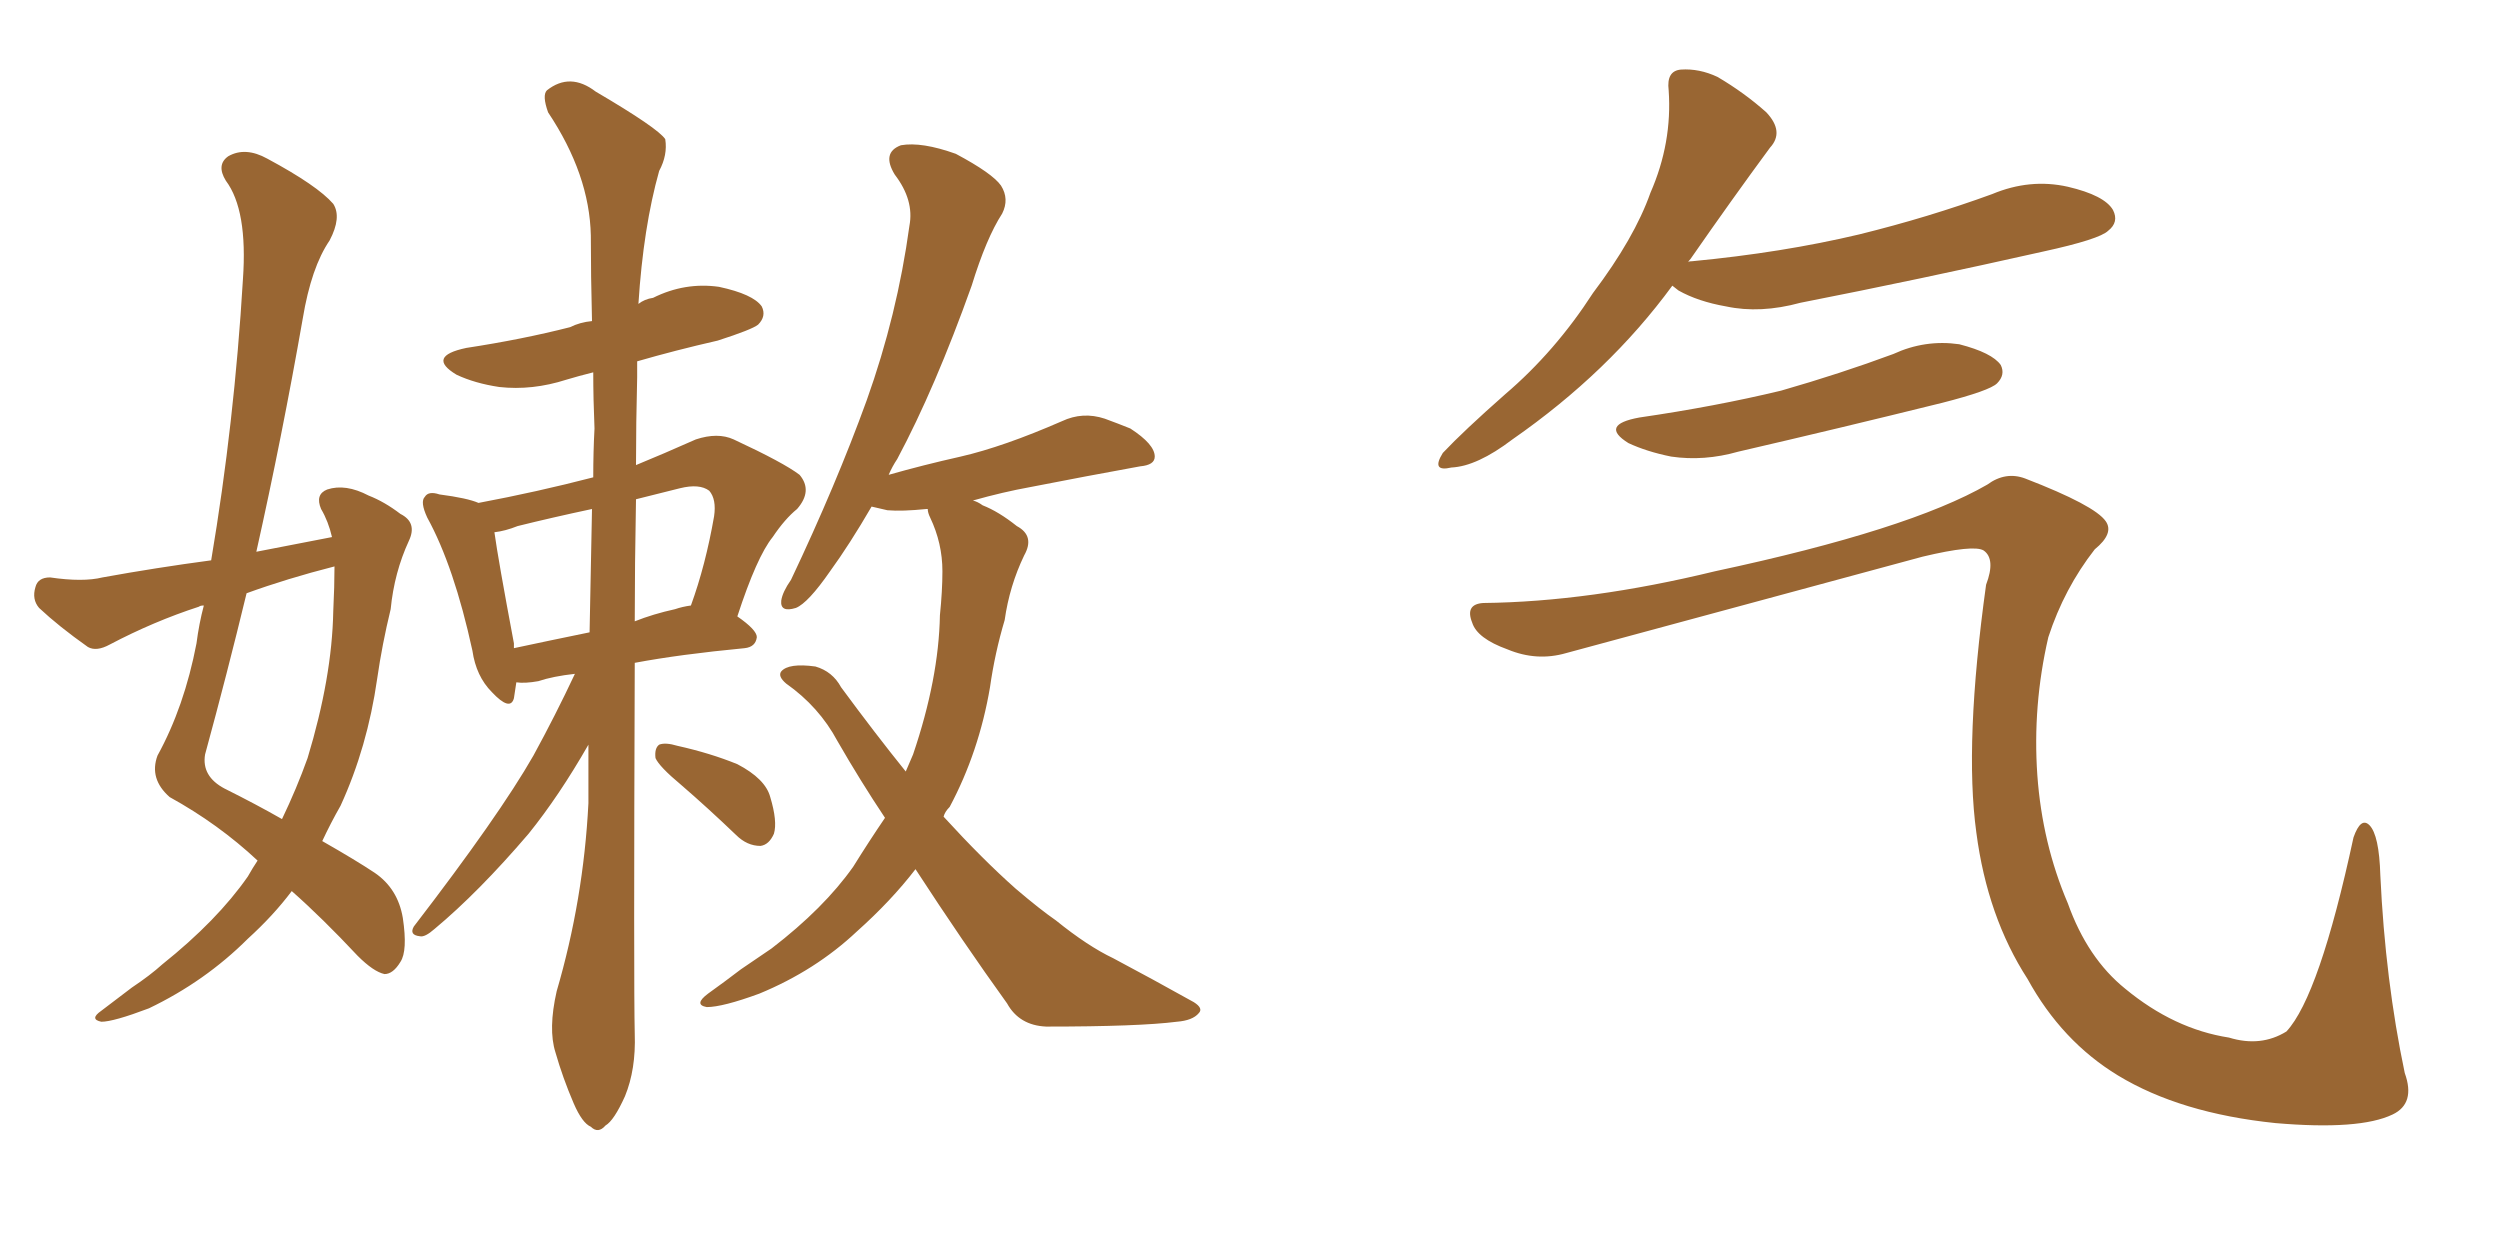 <svg xmlns="http://www.w3.org/2000/svg" xmlns:xlink="http://www.w3.org/1999/xlink" width="300" height="150"><path fill="#996633" padding="10" d="M39.84 64.45L39.84 64.45Q39.40 62.55 38.53 61.08L38.53 61.08Q37.79 59.33 39.26 58.74L39.26 58.74Q41.46 58.01 44.24 59.47L44.24 59.47Q46.14 60.21 48.05 61.67L48.05 61.67Q50.10 62.70 49.07 64.89L49.07 64.89Q47.31 68.70 46.88 73.10L46.88 73.10Q45.85 77.34 45.26 81.45L45.26 81.45Q44.09 89.65 40.87 96.68L40.87 96.68Q39.70 98.73 38.67 100.93L38.67 100.93Q42.77 103.27 44.97 104.74L44.97 104.74Q47.75 106.64 48.34 110.16L48.34 110.16Q48.93 114.11 48.05 115.43L48.05 115.43Q47.17 116.89 46.14 116.89L46.14 116.89Q44.82 116.60 42.92 114.70L42.92 114.70Q38.67 110.16 35.01 106.93L35.01 106.93Q32.81 109.86 29.74 112.65L29.74 112.65Q24.61 117.77 17.87 121.00L17.87 121.00Q13.62 122.61 12.16 122.61L12.16 122.61Q10.69 122.31 12.16 121.29L12.16 121.29Q13.92 119.97 15.82 118.51L15.82 118.51Q18.02 117.04 19.48 115.72L19.48 115.72Q26.07 110.45 29.74 105.18L29.74 105.18Q30.32 104.15 30.91 103.27L30.91 103.27Q26.22 98.88 20.36 95.65L20.36 95.65Q17.87 93.46 18.90 90.67L18.90 90.67Q22.12 84.81 23.58 77.20L23.58 77.20Q23.88 74.85 24.46 72.66L24.46 72.66Q24.02 72.66 23.88 72.80L23.88 72.80Q18.46 74.56 13.18 77.34L13.18 77.34Q11.57 78.22 10.55 77.64L10.55 77.64Q7.03 75.15 4.69 72.95L4.69 72.95Q3.81 71.92 4.25 70.46L4.25 70.46Q4.54 69.29 6.01 69.29L6.01 69.29Q9.96 69.87 12.30 69.29L12.30 69.29Q18.75 68.12 25.34 67.24L25.34 67.24Q28.13 50.68 29.15 33.54L29.15 33.54Q29.74 25.20 27.10 21.68L27.10 21.68Q25.93 19.78 27.39 18.75L27.39 18.75Q29.44 17.58 32.08 19.04L32.08 19.04Q38.09 22.27 39.99 24.46L39.99 24.46Q41.02 26.07 39.55 28.86L39.55 28.86Q37.35 32.08 36.33 38.23L36.33 38.23Q33.84 52.44 30.76 66.21L30.76 66.21Q35.30 65.33 39.84 64.45ZM40.14 67.97L40.14 67.97Q34.42 69.43 29.59 71.19L29.59 71.19Q27.25 80.86 24.61 90.53L24.61 90.53Q24.17 93.16 26.95 94.63L26.95 94.63Q30.76 96.53 33.84 98.29L33.84 98.29Q35.60 94.63 36.91 90.97L36.91 90.97Q39.84 81.30 39.99 73.39L39.99 73.39Q40.14 70.31 40.14 67.97ZM68.99 80.86L68.99 80.86Q66.36 81.15 64.60 81.74L64.60 81.74Q62.99 82.03 61.96 81.88L61.96 81.88Q61.82 82.91 61.67 83.79L61.67 83.79Q61.23 85.40 59.03 83.06L59.03 83.06Q57.13 81.15 56.69 78.08L56.69 78.08Q54.49 67.97 51.27 62.11L51.27 62.11Q50.39 60.21 50.98 59.62L50.98 59.62Q51.42 58.89 52.73 59.33L52.73 59.33Q56.10 59.77 57.42 60.35L57.42 60.35Q64.45 59.03 71.19 57.28L71.19 57.28Q71.19 54.20 71.34 51.42L71.34 51.42Q71.19 47.90 71.19 44.68L71.19 44.68Q69.43 45.12 67.97 45.56L67.97 45.56Q63.87 46.88 59.91 46.44L59.91 46.44Q56.98 46.00 54.79 44.97L54.79 44.97Q51.12 42.77 55.96 41.75L55.96 41.75Q62.70 40.72 68.41 39.26L68.41 39.26Q69.58 38.67 71.04 38.53L71.04 38.53Q70.90 33.11 70.90 28.27L70.90 28.27Q70.75 20.95 65.77 13.48L65.77 13.48Q65.04 11.43 65.63 10.84L65.63 10.84Q68.41 8.64 71.48 10.99L71.48 10.99Q78.96 15.38 79.83 16.70L79.83 16.70Q80.13 18.60 79.10 20.51L79.10 20.51Q77.20 27.25 76.61 36.47L76.61 36.47Q77.34 35.89 78.37 35.74L78.37 35.74Q82.18 33.84 86.28 34.42L86.28 34.42Q90.38 35.30 91.41 36.77L91.41 36.77Q91.99 37.94 90.97 38.96L90.97 38.96Q90.23 39.55 86.13 40.87L86.13 40.87Q81.01 42.04 76.46 43.36L76.46 43.36Q76.46 44.24 76.46 45.26L76.46 45.26Q76.32 50.83 76.32 55.81L76.32 55.81Q79.54 54.49 83.50 52.73L83.50 52.73Q86.13 51.86 88.04 52.73L88.04 52.73Q94.04 55.52 95.95 56.98L95.95 56.98Q97.56 58.89 95.65 61.08L95.65 61.08Q94.19 62.26 92.72 64.45L92.72 64.45Q90.82 66.80 88.48 73.97L88.48 73.97Q90.82 75.59 90.82 76.46L90.82 76.46Q90.67 77.64 89.36 77.78L89.36 77.78Q81.59 78.52 76.17 79.54L76.17 79.54Q76.03 118.36 76.17 124.07L76.17 124.07Q76.32 128.32 75 131.54L75 131.54Q73.68 134.47 72.66 135.06L72.66 135.06Q71.78 136.08 70.90 135.21L70.90 135.21Q69.87 134.77 68.85 132.42L68.85 132.42Q67.53 129.35 66.65 126.27L66.65 126.27Q65.77 123.49 66.80 118.95L66.80 118.95Q70.02 107.96 70.61 96.39L70.61 96.39Q70.61 92.58 70.61 89.36L70.61 89.36Q67.09 95.51 63.43 100.05L63.43 100.05Q57.42 107.08 52.15 111.47L52.15 111.47Q50.98 112.50 50.39 112.35L50.39 112.35Q49.07 112.21 49.66 111.18L49.66 111.18Q59.91 97.85 64.01 90.67L64.01 90.67Q66.65 85.84 68.99 80.86ZM70.75 75.88L70.75 75.88Q70.90 68.26 71.04 61.08L71.04 61.08Q66.21 62.11 62.11 63.13L62.11 63.13Q60.64 63.72 59.33 63.87L59.33 63.87Q59.77 67.09 61.67 77.20L61.67 77.20Q61.67 77.64 61.67 77.78L61.67 77.78Q65.77 76.90 70.75 75.88ZM76.32 59.91L76.32 59.91Q76.17 67.82 76.17 74.56L76.17 74.56Q78.37 73.68 81.01 73.10L81.01 73.10Q81.88 72.80 82.91 72.66L82.91 72.66Q84.67 67.82 85.69 61.96L85.69 61.96Q85.99 59.91 85.11 58.89L85.11 58.89Q83.94 58.01 81.59 58.59L81.59 58.59Q78.66 59.33 76.32 59.91ZM81.74 94.19L81.74 94.19Q79.10 91.99 78.66 90.97L78.66 90.97Q78.52 89.79 79.10 89.36L79.10 89.36Q79.83 89.06 81.30 89.50L81.30 89.50Q85.25 90.38 88.48 91.70L88.48 91.70Q91.85 93.46 92.43 95.65L92.43 95.65Q93.31 98.58 92.87 100.05L92.87 100.05Q92.29 101.37 91.26 101.51L91.26 101.51Q89.65 101.51 88.33 100.20L88.33 100.20Q84.96 96.97 81.74 94.19ZM109.86 104.30L109.86 104.30L109.86 104.30Q106.93 108.11 102.83 111.77L102.83 111.77Q97.85 116.46 91.11 119.24L91.11 119.24Q86.72 120.85 84.81 120.85L84.81 120.85Q83.20 120.56 84.96 119.24L84.96 119.24Q87.01 117.77 88.92 116.31L88.92 116.31Q91.11 114.84 92.58 113.82L92.58 113.82Q98.88 108.98 102.39 104.00L102.39 104.00Q104.30 100.93 106.20 98.14L106.20 98.14Q103.27 93.75 100.49 88.92L100.49 88.92Q98.29 84.81 94.34 82.03L94.34 82.03Q93.31 81.15 93.75 80.57L93.75 80.57Q94.63 79.54 97.85 79.98L97.85 79.98Q99.90 80.57 100.93 82.47L100.93 82.47Q105.03 88.04 108.69 92.58L108.69 92.58Q109.13 91.55 109.57 90.53L109.57 90.53Q112.65 81.45 112.79 73.83L112.79 73.83Q113.09 70.90 113.09 68.55L113.09 68.55Q113.09 65.19 111.62 62.11L111.62 62.11Q111.33 61.52 111.33 61.08L111.33 61.08Q111.18 61.08 111.18 61.08L111.18 61.08Q108.25 61.38 106.49 61.23L106.49 61.23Q105.18 60.94 104.59 60.79L104.59 60.79Q101.95 65.33 99.61 68.55L99.61 68.55Q96.97 72.36 95.51 72.95L95.51 72.95Q93.60 73.54 93.75 72.07L93.75 72.07Q93.90 71.04 94.92 69.58L94.92 69.58Q100.34 58.15 104.00 48.05L104.00 48.05Q107.67 37.79 109.13 27.10L109.13 27.10Q109.72 24.02 107.37 20.95L107.37 20.95Q105.76 18.31 108.11 17.43L108.11 17.43Q110.60 16.99 114.70 18.46L114.70 18.46Q119.09 20.80 120.12 22.27L120.12 22.27Q121.14 23.88 120.26 25.63L120.26 25.63Q118.36 28.56 116.60 34.28L116.60 34.28Q112.21 46.58 107.67 55.08L107.67 55.08Q107.08 55.96 106.64 56.98L106.64 56.98Q110.74 55.81 115.28 54.79L115.28 54.79Q120.41 53.61 127.44 50.54L127.44 50.54Q129.93 49.37 132.57 50.24L132.57 50.24Q134.18 50.83 135.64 51.42L135.64 51.42Q138.57 53.32 138.57 54.79L138.57 54.79Q138.57 55.81 136.82 55.96L136.82 55.96Q130.37 57.13 123.63 58.45L123.63 58.45Q120.41 59.03 116.75 60.06L116.75 60.06Q117.33 60.21 117.92 60.64L117.92 60.64Q119.82 61.38 122.02 63.13L122.02 63.13Q124.22 64.31 122.90 66.65L122.90 66.65Q121.14 70.31 120.56 74.41L120.56 74.41Q119.38 78.37 118.80 82.47L118.80 82.47Q117.48 90.23 113.96 96.83L113.96 96.83Q113.38 97.41 113.23 98.00L113.23 98.00Q117.92 103.13 121.88 106.64L121.88 106.64Q124.80 109.13 126.71 110.45L126.71 110.45Q130.52 113.53 133.59 114.99L133.59 114.99Q138.28 117.48 143.26 120.26L143.26 120.26Q144.43 121.00 143.85 121.58L143.85 121.58Q143.12 122.46 141.21 122.61L141.21 122.61Q136.67 123.19 125.54 123.19L125.54 123.19Q122.31 123.05 120.85 120.41L120.85 120.41Q115.58 113.09 109.86 104.30ZM200.68 34.28L200.68 34.28Q193.07 44.68 181.49 52.73L181.49 52.73Q177.25 55.96 174.17 56.10L174.17 56.10Q171.68 56.69 173.14 54.35L173.14 54.35Q175.63 51.71 180.62 47.31L180.62 47.31Q186.62 42.19 191.16 35.16L191.16 35.16Q196.14 28.56 198.05 23.14L198.05 23.14Q200.68 17.14 200.24 10.84L200.24 10.84Q199.95 8.50 201.71 8.35L201.71 8.35Q203.91 8.20 206.10 9.23L206.10 9.23Q209.33 11.13 211.96 13.48L211.96 13.48Q214.16 15.82 212.40 17.72L212.40 17.72Q207.86 23.88 202.88 31.05L202.88 31.05Q202.59 31.35 202.59 31.49L202.59 31.49Q202.59 31.35 203.03 31.35L203.03 31.35Q213.87 30.32 223.10 28.13L223.10 28.13Q231.45 26.07 239.06 23.29L239.06 23.29Q243.60 21.39 248.14 22.41L248.14 22.41Q252.54 23.44 253.56 25.20L253.56 25.20Q254.30 26.66 252.98 27.69L252.98 27.69Q251.95 28.71 245.21 30.18L245.21 30.18Q230.27 33.54 216.06 36.33L216.06 36.33Q211.23 37.65 207.13 36.77L207.13 36.77Q203.76 36.18 201.42 34.86L201.42 34.86Q200.83 34.42 200.68 34.28ZM196.73 50.10L196.73 50.10Q205.81 48.78 213.72 46.88L213.72 46.88Q220.90 44.82 227.20 42.48L227.20 42.48Q231.01 40.72 235.11 41.31L235.11 41.31Q239.06 42.33 240.09 43.80L240.09 43.80Q240.67 44.97 239.65 46.00L239.65 46.00Q238.77 46.88 233.06 48.34L233.06 48.34Q220.61 51.42 208.59 54.20L208.59 54.20Q204.49 55.37 200.54 54.79L200.54 54.79Q197.61 54.20 195.41 53.17L195.41 53.17Q191.89 50.98 196.73 50.10ZM177.98 72.36L177.98 72.36L177.98 72.36Q190.72 72.22 205.81 68.55L205.81 68.55Q229.10 63.57 238.48 58.15L238.48 58.15Q240.67 56.54 243.02 57.42L243.02 57.42Q251.37 60.64 252.69 62.55L252.69 62.55Q253.71 64.01 251.37 65.92L251.37 65.92Q247.71 70.61 245.80 76.46L245.80 76.46Q243.90 84.67 244.48 93.02L244.48 93.02Q245.07 101.22 248.14 108.40L248.14 108.40Q250.49 114.99 255.03 118.65L255.03 118.65Q260.89 123.49 267.48 124.51L267.48 124.51Q271.29 125.68 274.37 123.78L274.37 123.78Q278.32 119.53 282.42 100.49L282.42 100.49Q283.30 98.00 284.33 99.02L284.33 99.02Q285.50 100.20 285.64 105.03L285.64 105.03Q286.23 117.63 288.57 128.76L288.57 128.76Q289.89 132.42 287.11 133.74L287.11 133.74Q283.15 135.64 273.05 134.77L273.05 134.77Q261.62 133.59 254.15 129.05L254.15 129.05Q247.41 124.95 243.31 117.48L243.31 117.48Q238.48 110.01 237.16 99.90L237.16 99.90Q235.69 89.21 238.33 70.17L238.33 70.17Q239.50 67.09 238.04 66.06L238.04 66.06Q236.87 65.33 230.71 66.80L230.71 66.80Q209.62 72.51 187.94 78.37L187.94 78.37Q184.42 79.39 180.91 77.93L180.91 77.93Q177.25 76.61 176.66 74.71L176.66 74.71Q175.78 72.51 177.98 72.36Z"/></svg>